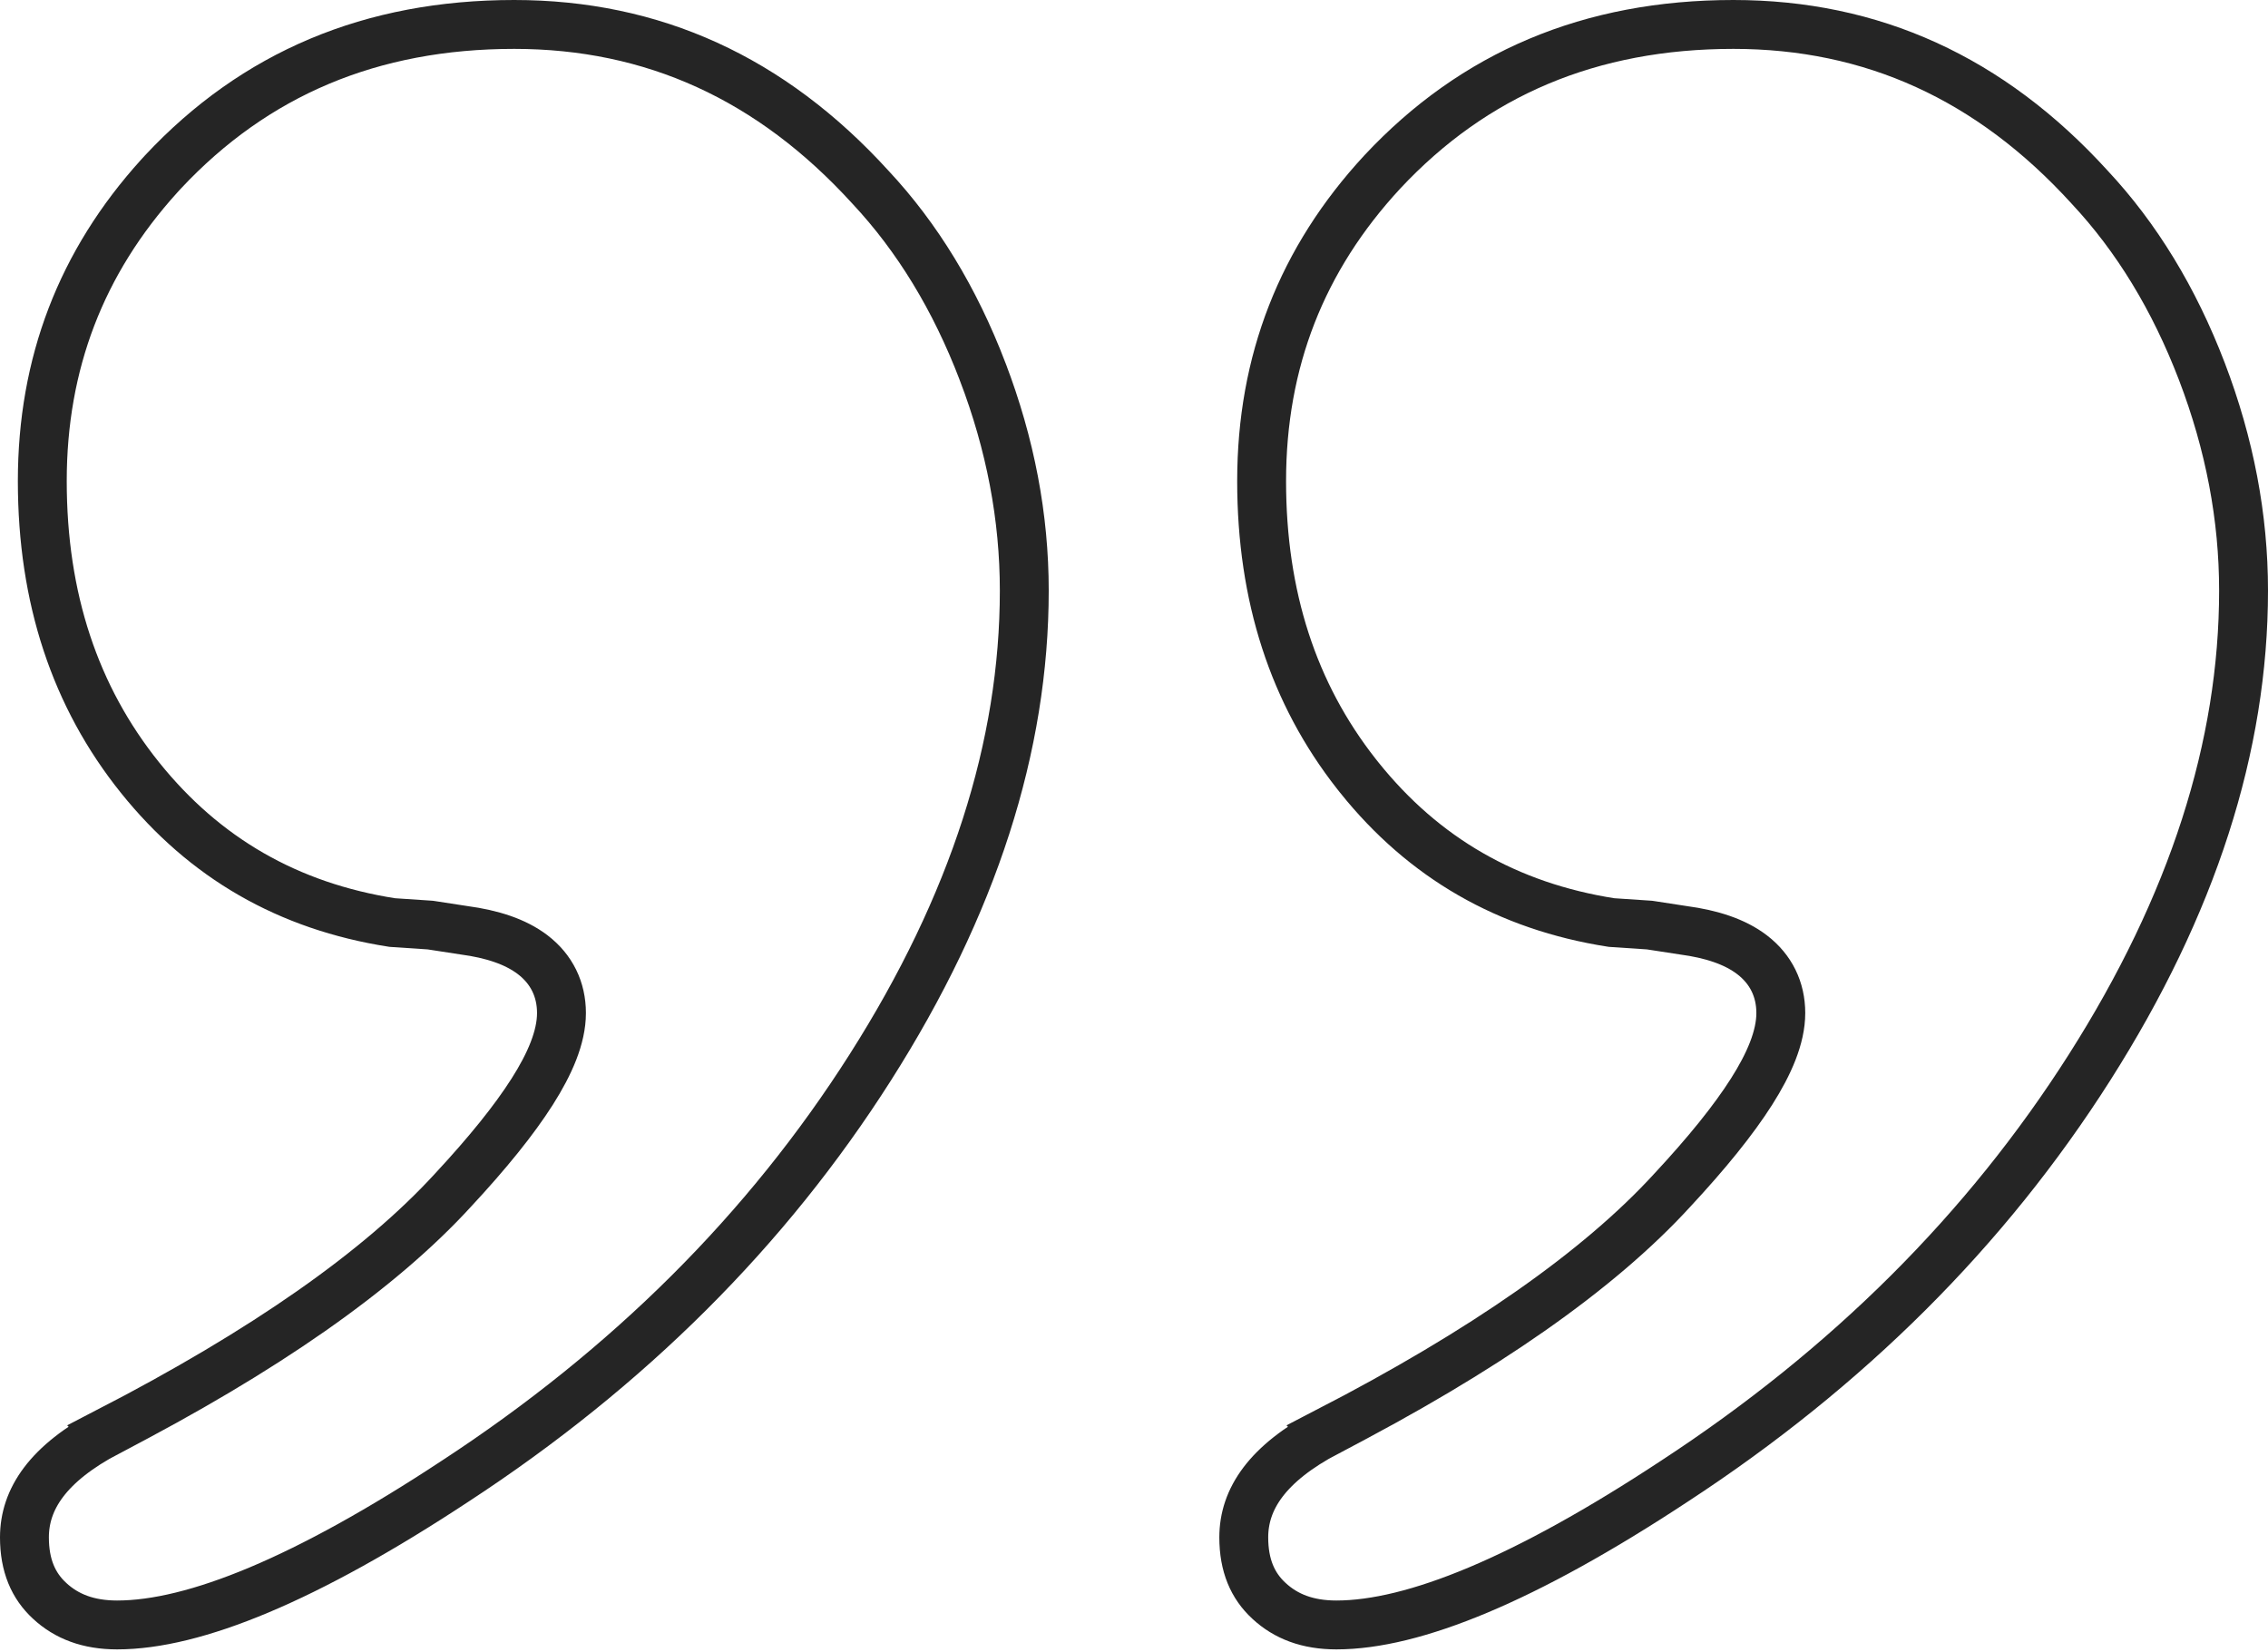 <?xml version="1.0" encoding="UTF-8"?>
<svg xmlns="http://www.w3.org/2000/svg" width="464" height="338" viewBox="0 0 464 338" fill="none">
  <path d="M105.195 5C133.557 5 157.754 15.981 178.048 38.259L178.091 38.306C187.665 48.553 195.325 61.086 201.024 75.991V75.992C206.722 90.904 209.554 105.841 209.554 120.819C209.554 152.668 199.173 185.154 178.046 218.377C156.93 251.583 128.639 279.814 93.081 303.052L93.072 303.058L93.064 303.062C62.603 323.145 39.727 332.444 23.951 332.444C18.086 332.444 13.62 330.722 10.163 327.521L10.154 327.512C6.808 324.428 5 320.268 5 314.523C5 306.715 9.764 299.402 22.115 292.905L22.114 292.904C53.891 276.479 77.55 260.029 92.702 243.461C99.743 235.886 105.176 229.17 108.878 223.344C112.484 217.668 114.869 212.195 114.869 207.257C114.869 202.414 112.854 198.295 109.01 195.345C105.434 192.601 100.571 191.082 95.007 190.332L88.249 189.293L88.036 189.261L87.821 189.246L80.235 188.74C58.969 185.419 41.865 175.561 28.642 159.087C15.373 142.558 8.653 122.411 8.653 98.419C8.653 74.372 16.601 53.64 32.588 36.004L33.355 35.166C52.151 15.075 75.955 5 105.195 5Z" stroke="#252525" stroke-width="10"></path>
  <path d="M354.63 5C382.992 5 407.19 15.98 427.484 38.259L427.505 38.282L427.526 38.306C437.1 48.553 444.762 61.087 450.472 75.995C456.169 90.906 459 105.842 459 120.819C459 152.668 448.619 185.153 427.492 218.377C406.376 251.583 378.085 279.814 342.527 303.052L342.519 303.057L342.511 303.062C312.039 323.146 289.174 332.444 273.398 332.444C267.535 332.444 263.079 330.724 259.62 327.52L259.611 327.512C256.265 324.428 254.457 320.268 254.457 314.523C254.457 306.714 259.221 299.402 271.572 292.905L271.571 292.904C303.345 276.48 327.015 260.03 342.158 243.462C349.205 235.886 354.639 229.171 358.339 223.344C361.945 217.666 364.326 212.193 364.326 207.257C364.326 202.414 362.309 198.294 358.464 195.344C354.887 192.6 350.021 191.081 344.452 190.332L337.696 189.293L337.483 189.261L337.268 189.246L329.681 188.74C308.424 185.418 291.301 175.559 278.1 159.09L278.098 159.086L277.48 158.308C264.612 141.918 258.11 122.037 258.11 98.419C258.11 73.997 266.307 52.994 282.797 35.181C301.574 15.081 325.382 5 354.63 5Z" stroke="#252525" stroke-width="10"></path>
</svg>
